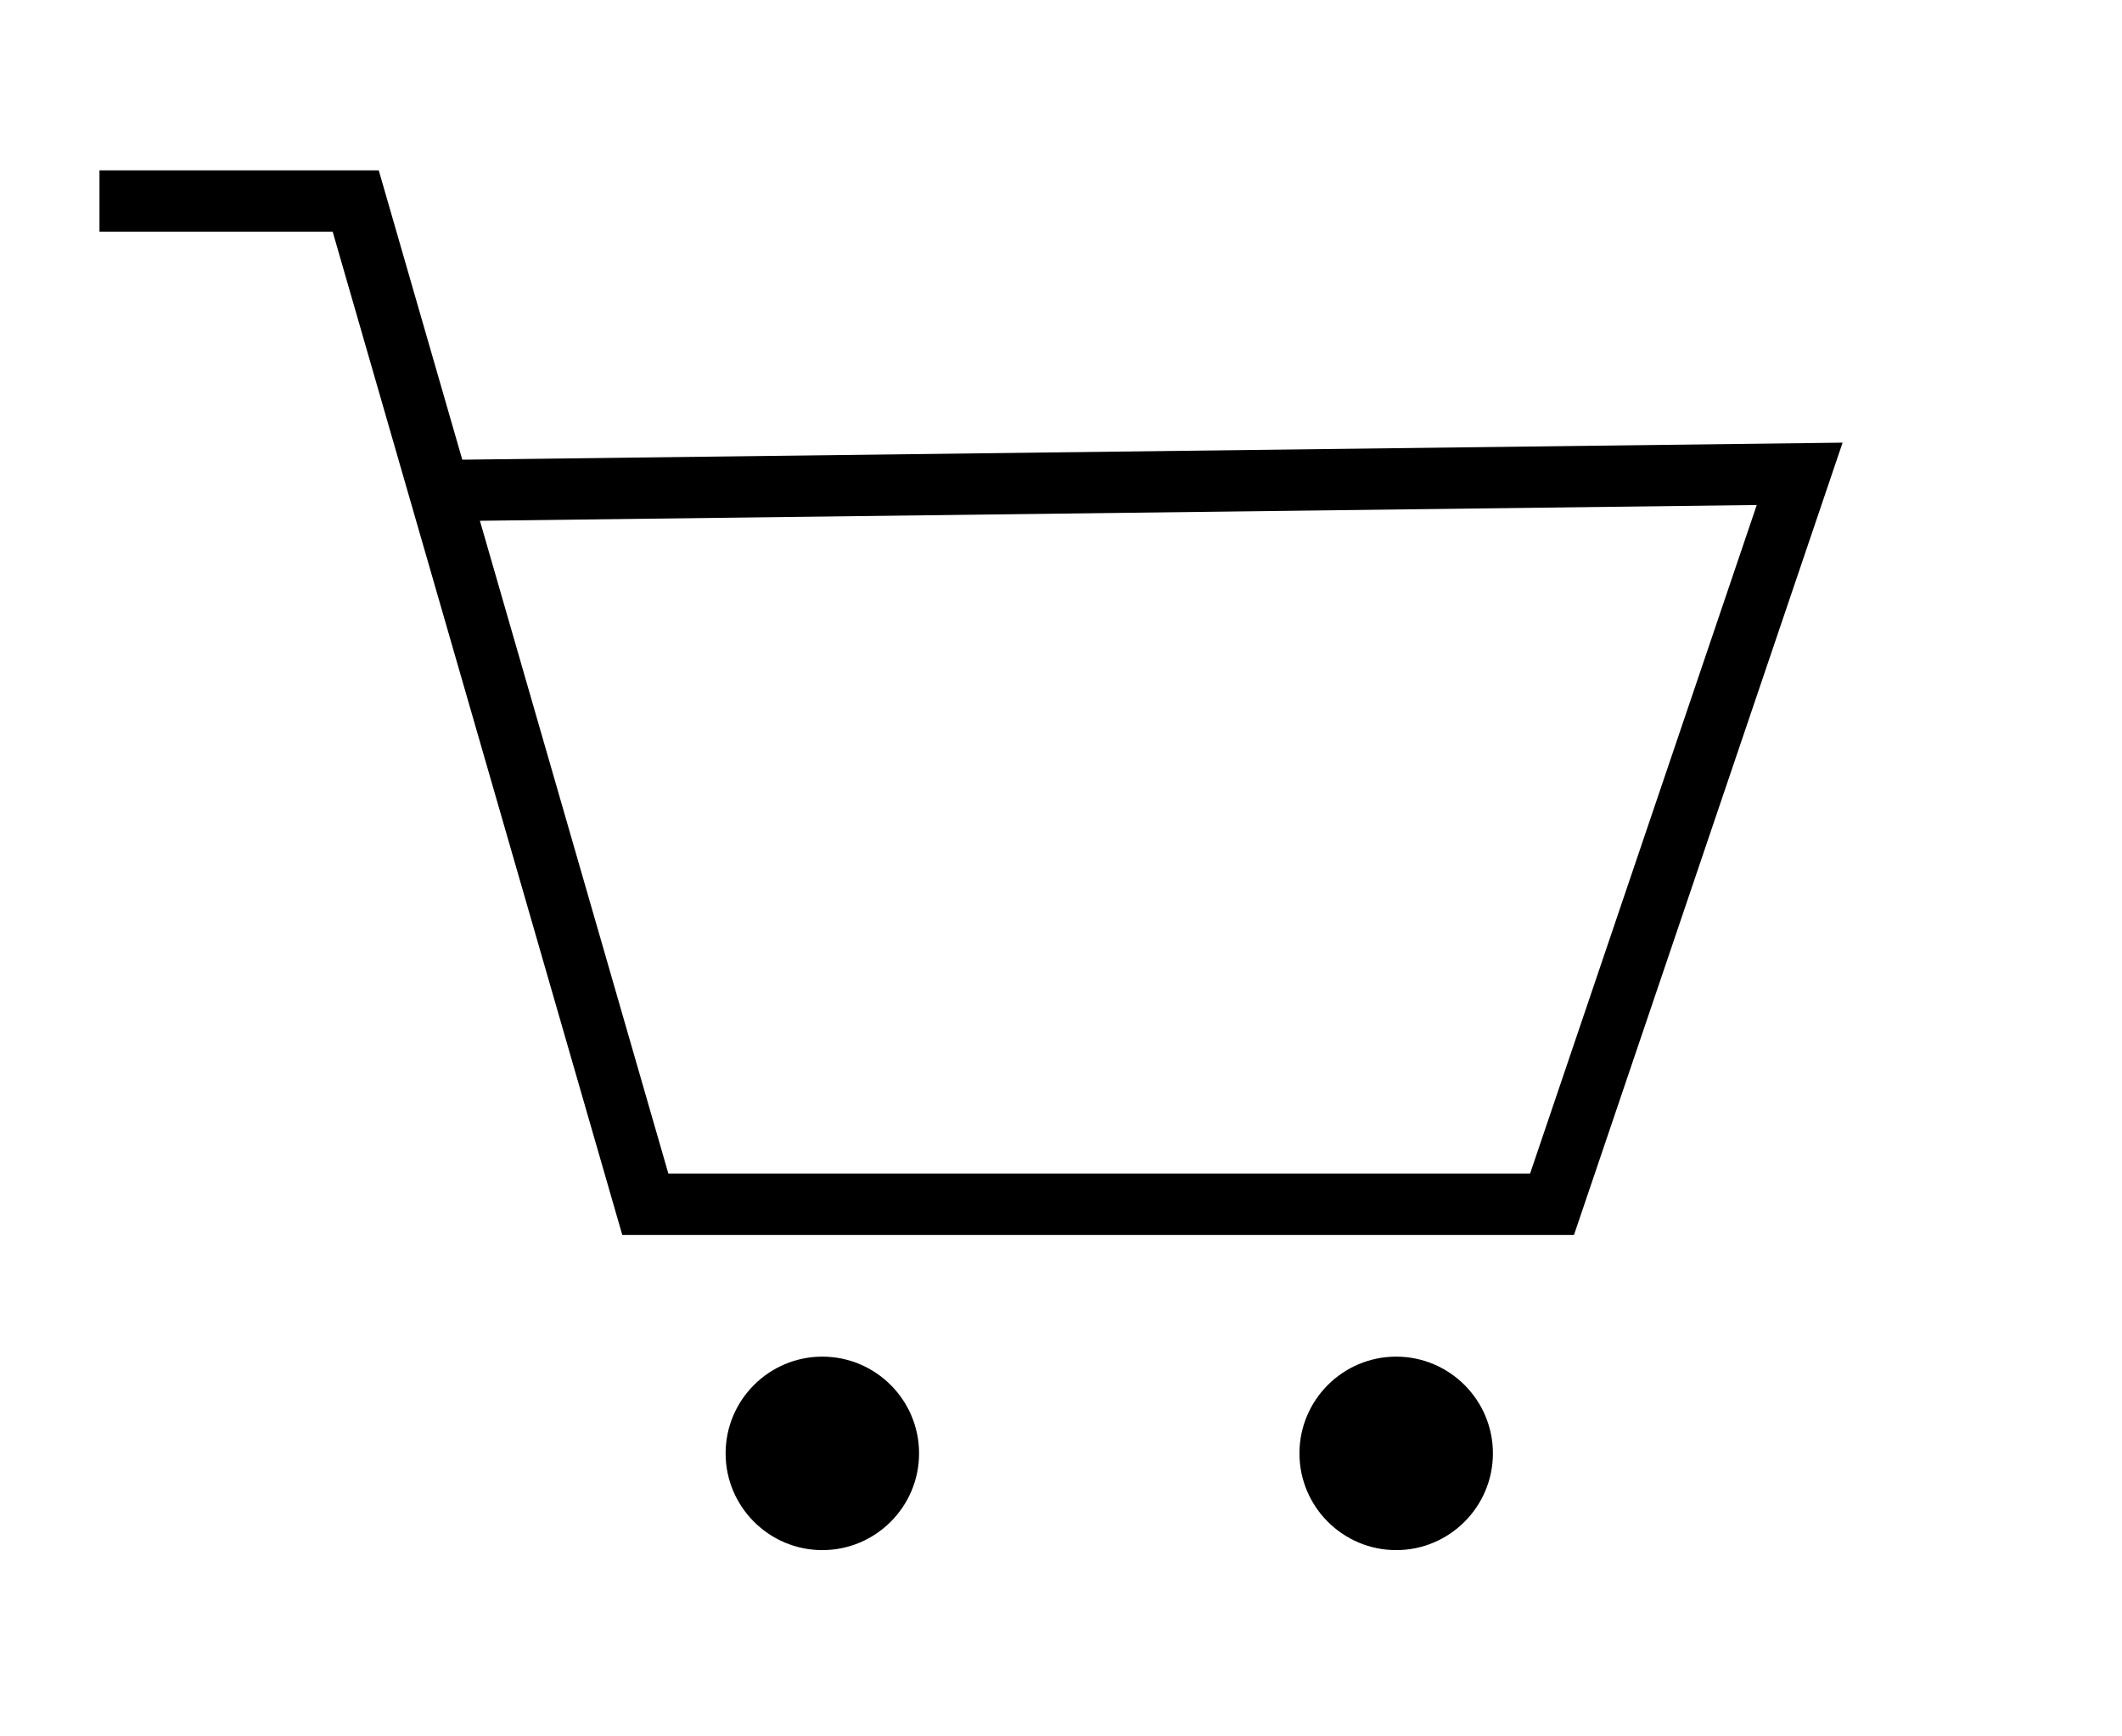 <?xml version="1.0" encoding="UTF-8"?>
<svg id="Layer_1" data-name="Layer 1" xmlns="http://www.w3.org/2000/svg" viewBox="0 0 250 204.545">
  <g>
    <path d="m184.002,143.477h-109.185L40.696,25.285H13.72v-3.221h29.398l9.848,34.106,161.316-1.991-30.279,89.298h0Zm-106.763-3.221h104.454l28.077-82.8-155.881,1.925,23.35,80.874h0Z"/>
    <path d="m185.437,145.477h-112.124L39.191,27.285H11.72v-7.221h32.902l9.842,34.087,162.619-2.007-31.647,93.333Zm-106.693-7.221h101.517l26.708-78.766-150.429,1.858,22.204,76.908Z"/>
  </g>
  <g>
    <circle cx="96.883" cy="171.207" r="9.396"/>
    <path d="m96.883,182.603c-6.284,0-11.396-5.112-11.396-11.396s5.112-11.396,11.396-11.396,11.396,5.112,11.396,11.396-5.112,11.396-11.396,11.396Zm0-18.792c-4.078,0-7.396,3.318-7.396,7.396s3.318,7.396,7.396,7.396,7.396-3.317,7.396-7.396-3.318-7.396-7.396-7.396Z"/>
  </g>
  <g>
    <circle cx="164.489" cy="171.207" r="9.396"/>
    <path d="m164.489,182.603c-6.284,0-11.396-5.112-11.396-11.396s5.112-11.396,11.396-11.396,11.396,5.112,11.396,11.396-5.112,11.396-11.396,11.396Zm0-18.792c-4.078,0-7.396,3.318-7.396,7.396s3.318,7.396,7.396,7.396,7.396-3.317,7.396-7.396-3.317-7.396-7.396-7.396Z"/>
  </g>
</svg>